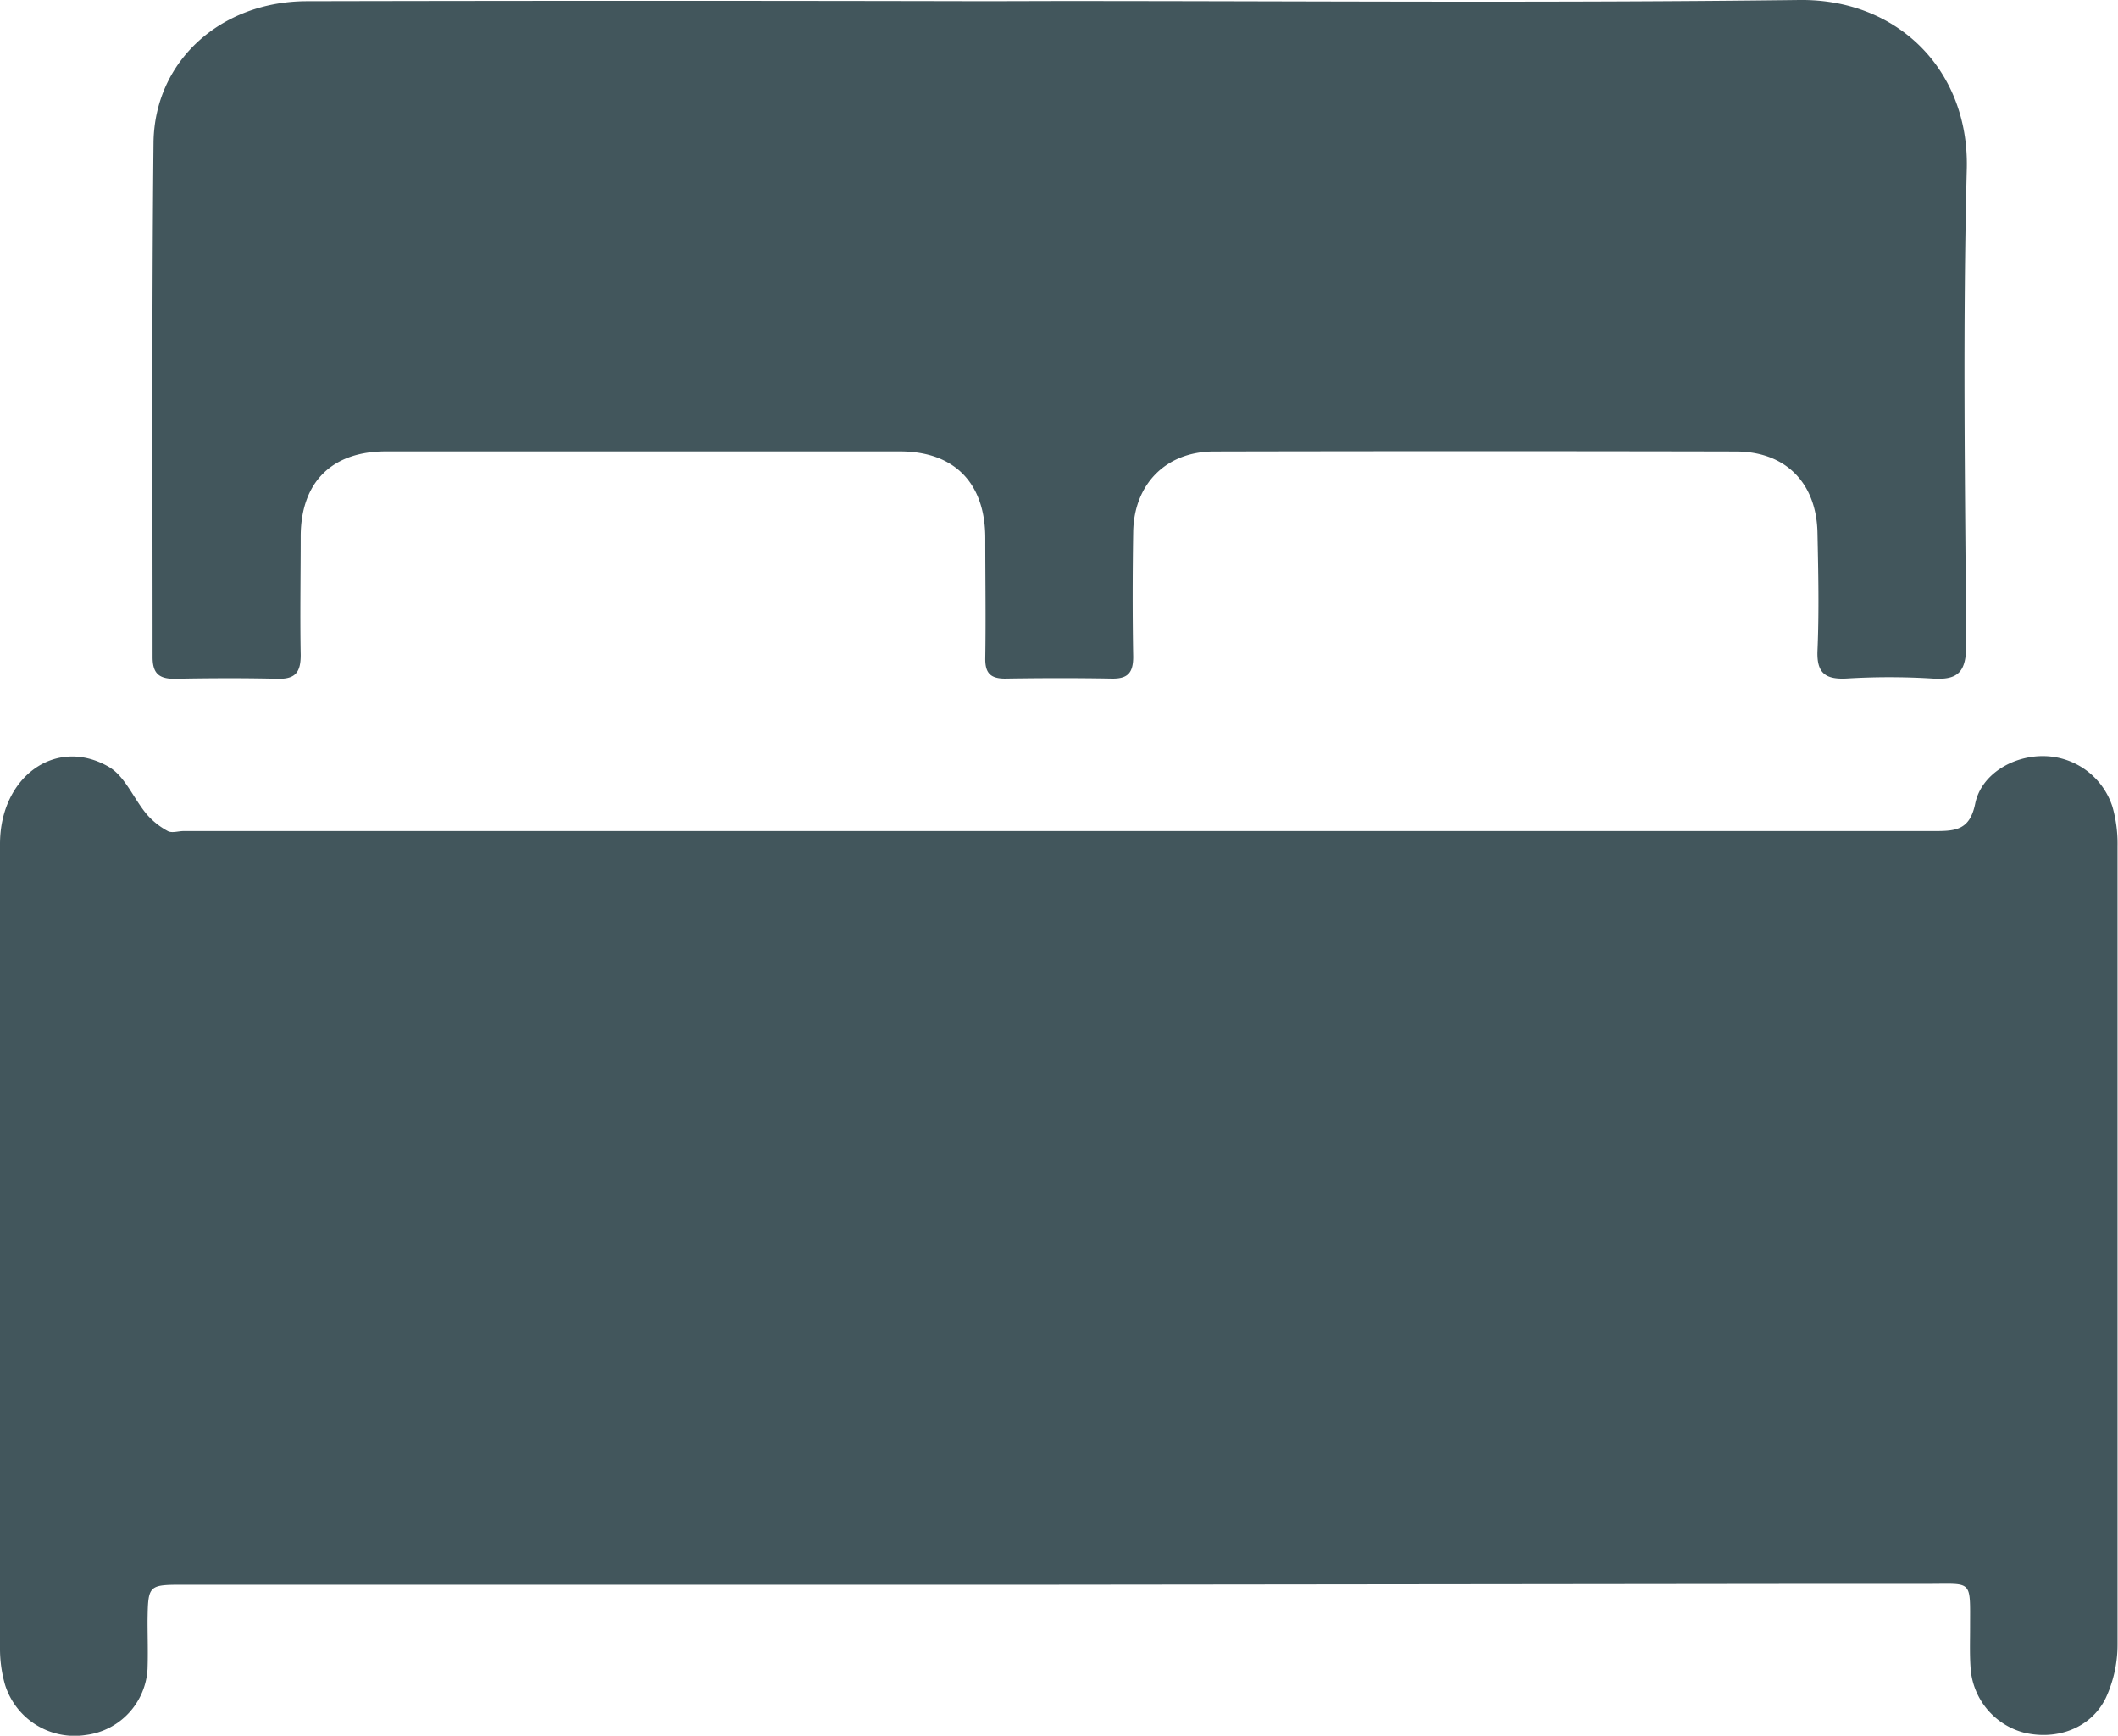 <svg xmlns="http://www.w3.org/2000/svg" viewBox="0 0 227.22 186.2"><defs><style>.cls-1{fill:#42565c;}</style></defs><g id="Layer_2" data-name="Layer 2"><g id="Layer_1-2" data-name="Layer 1"><path class="cls-1" d="M113.6,170H19.83c-3.94,0-3.94,0-4,3.86,0,1.71.06,3.43,0,5.14a7.56,7.56,0,0,1-6.61,7.12,7.82,7.82,0,0,1-8.68-5.39A14.07,14.07,0,0,1,0,176.75q0-43.11,0-86.21C0,83.3,6,79,11.65,82.25c1.76,1,2.68,3.43,4.1,5.11A8,8,0,0,0,18,89.15c.44.24,1.12,0,1.69,0q93.92,0,187.82,0c2.28,0,3.81-.09,4.39-2.94.65-3.18,4.1-5.18,7.44-5.1a7.84,7.84,0,0,1,7.29,5.45,14.48,14.48,0,0,1,.54,4.21q0,42.83,0,85.64a13.61,13.61,0,0,1-1.26,5.74c-1.57,3.22-5.21,4.57-8.77,3.72a7.71,7.71,0,0,1-5.74-7c-.1-1.42-.05-2.85-.05-4.28,0-5.31.34-4.65-4.84-4.68-3.71,0-7.43,0-11.15,0Z"/><path class="cls-1" d="M113.55.11c26.5,0,53,.22,79.48-.11C203.64-.13,211.21,7.57,211,18c-.44,17-.19,34.07-.06,51.1,0,2.89-.77,3.91-3.68,3.69a75.33,75.33,0,0,0-9.14,0c-2.3.12-3.24-.58-3.14-3,.18-4.17.09-8.37,0-12.55-.07-5.38-3.38-8.8-8.74-8.81q-28-.06-56,0c-5.14,0-8.58,3.5-8.67,8.62-.07,4.47-.08,8.94,0,13.42,0,1.75-.62,2.36-2.31,2.33-3.81-.07-7.63-.06-11.44,0-1.6,0-2.15-.63-2.12-2.22.07-4.28,0-8.56,0-12.85,0-5.91-3.31-9.3-9.14-9.31q-27.58,0-55.17,0c-5.78,0-9.07,3.29-9.13,9,0,4.28-.08,8.57,0,12.85,0,1.82-.55,2.59-2.44,2.55-3.71-.09-7.43-.07-11.15,0-1.73,0-2.31-.7-2.3-2.39,0-18.37-.09-36.74.1-55.1C16.56,6.52,23.71.14,32.94.13q36.45-.08,72.89,0Z"/></g></g></svg>